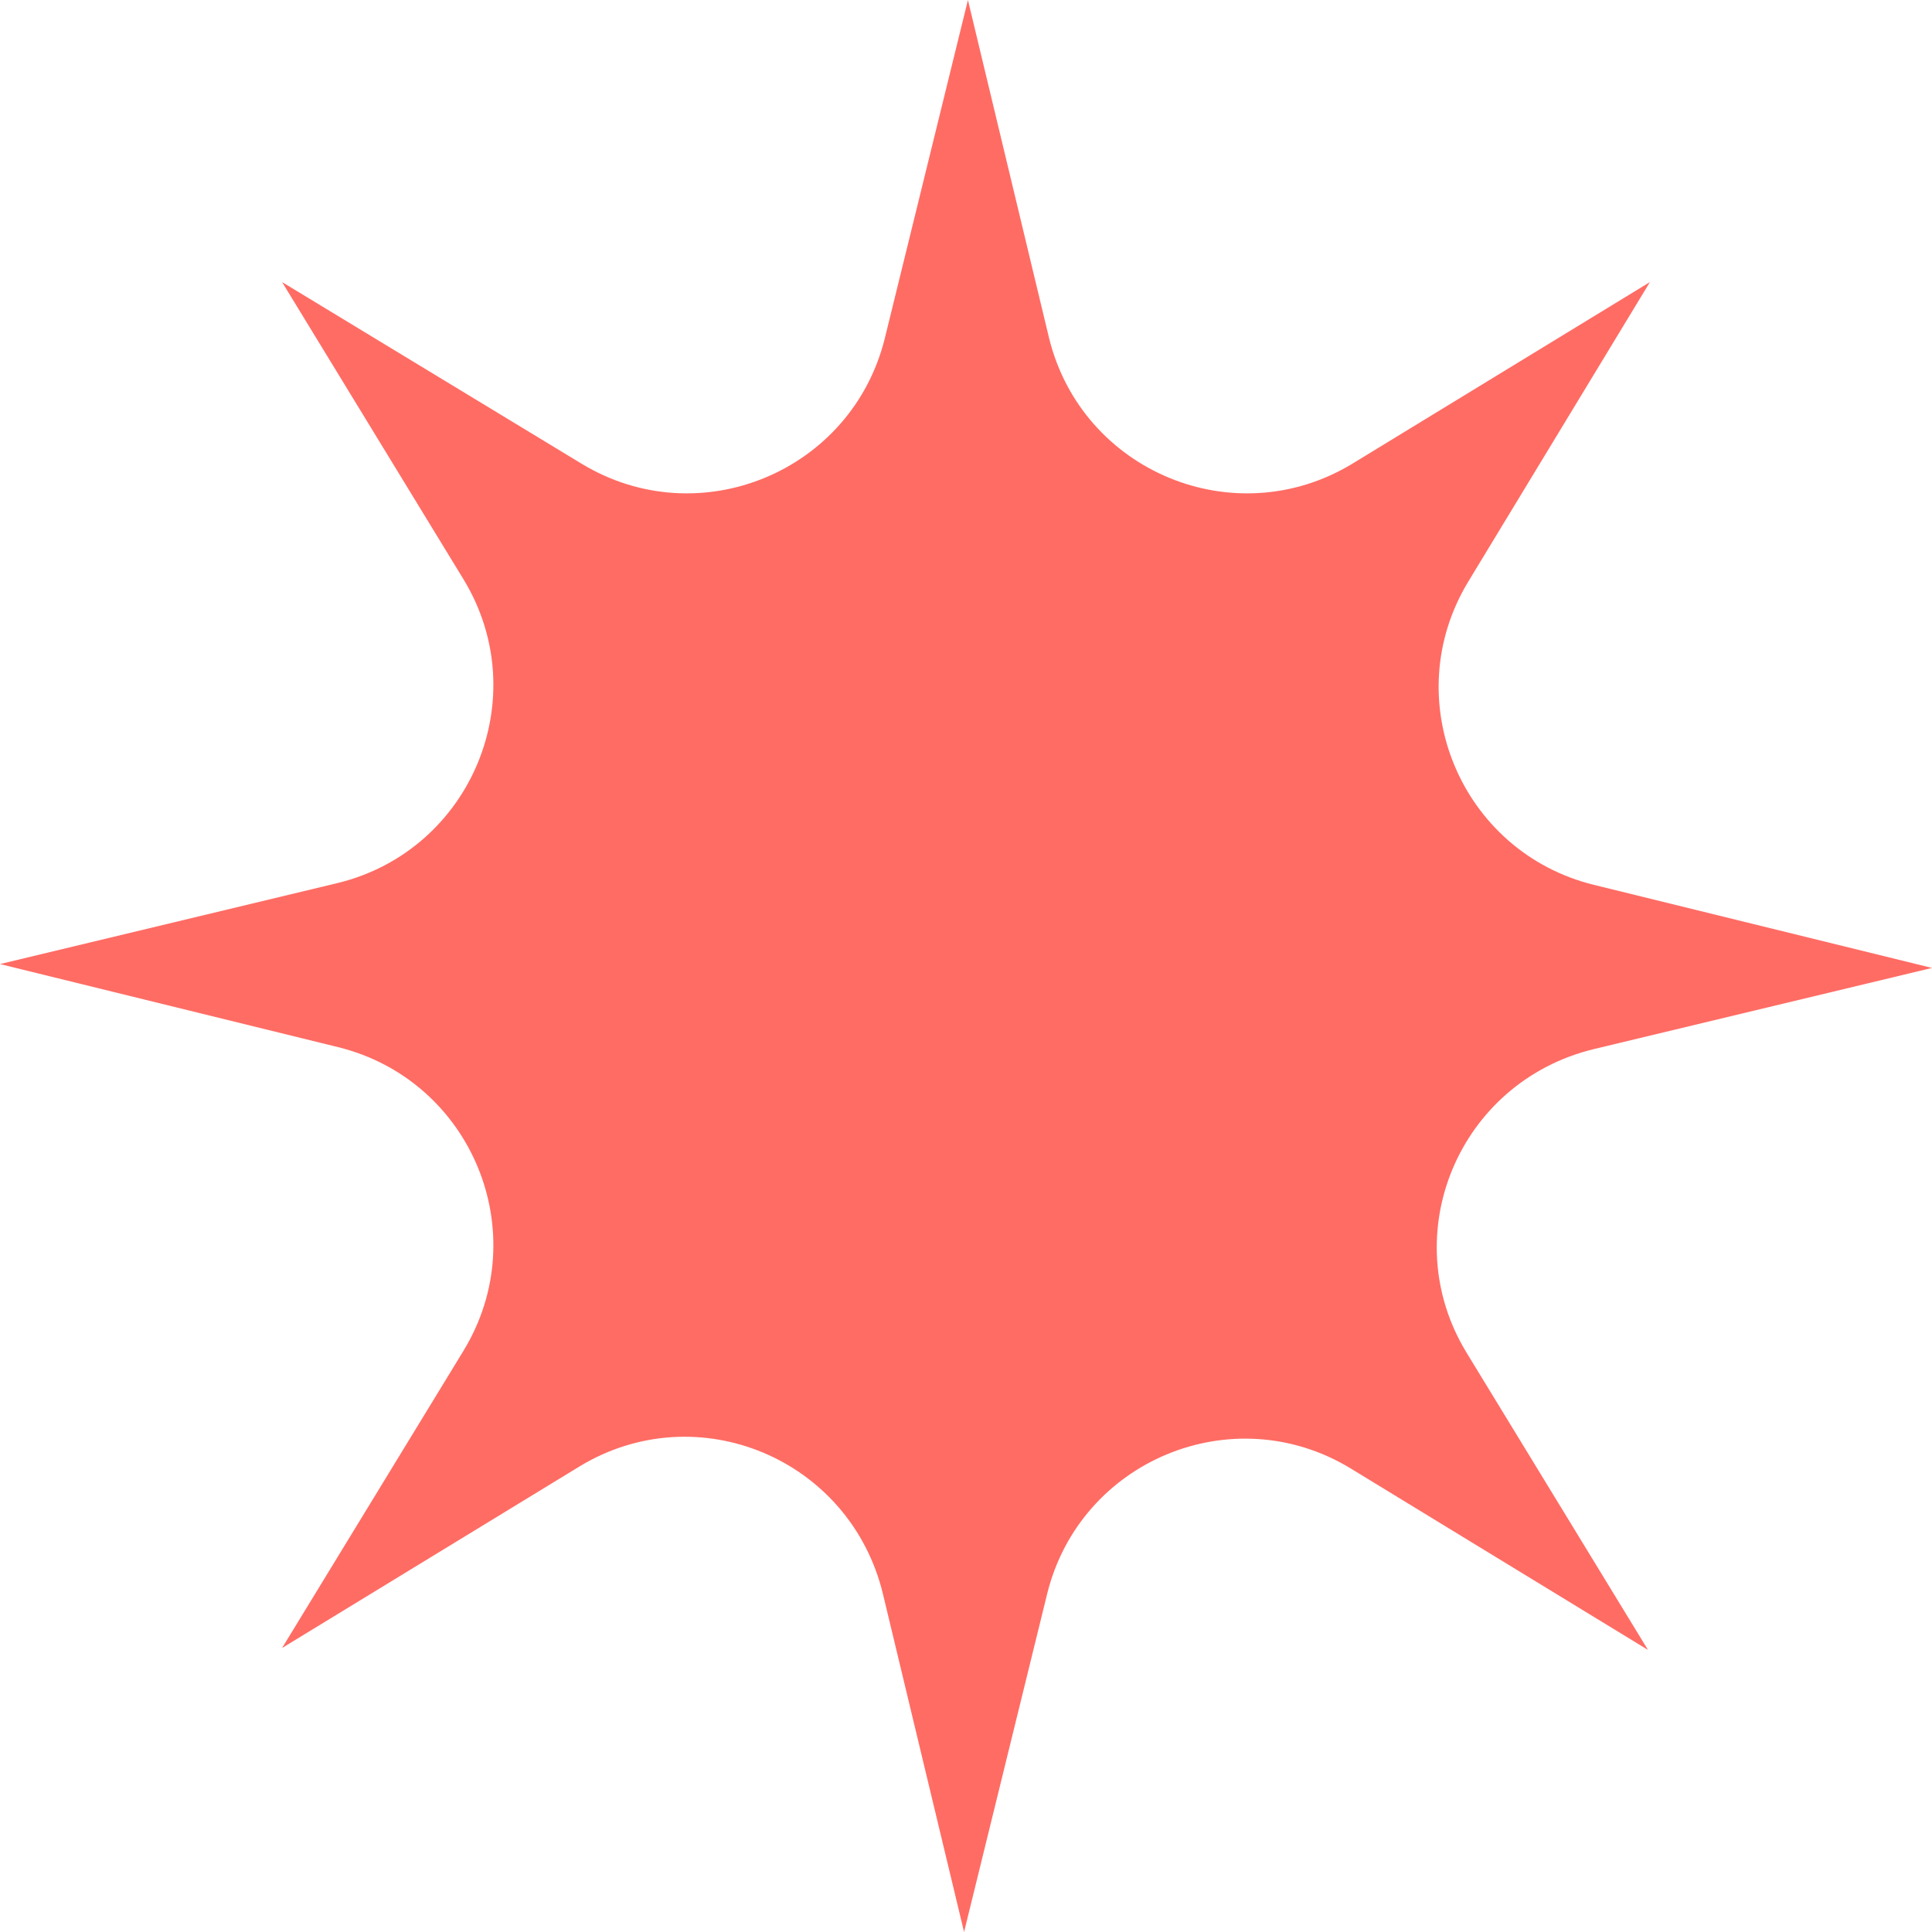 <?xml version="1.0" encoding="UTF-8"?> <svg xmlns="http://www.w3.org/2000/svg" width="347" height="347" viewBox="0 0 347 347" fill="none"> <path d="M286.275 158.926L347 173.847L286.275 188.421C261.985 194.32 250.534 221.733 263.373 242.9L295.991 296.338L242.553 263.72C221.386 250.881 193.973 262.332 188.074 286.275L173.153 347L158.579 286.275C152.68 261.985 125.267 250.534 104.1 263.373L50.662 295.991L83.28 242.553C96.119 221.386 84.668 193.973 60.725 188.074L0 173.153L60.725 158.579C84.668 152.68 96.119 125.267 83.28 104.1L50.662 50.662L104.447 83.28C125.614 96.119 153.027 84.668 158.926 60.725L173.847 0L188.421 60.725C194.32 84.668 221.733 96.119 242.9 83.28L296.338 50.662L263.72 104.447C250.881 125.614 262.332 153.027 286.275 158.926Z" fill="#FF6C64"></path> </svg> 